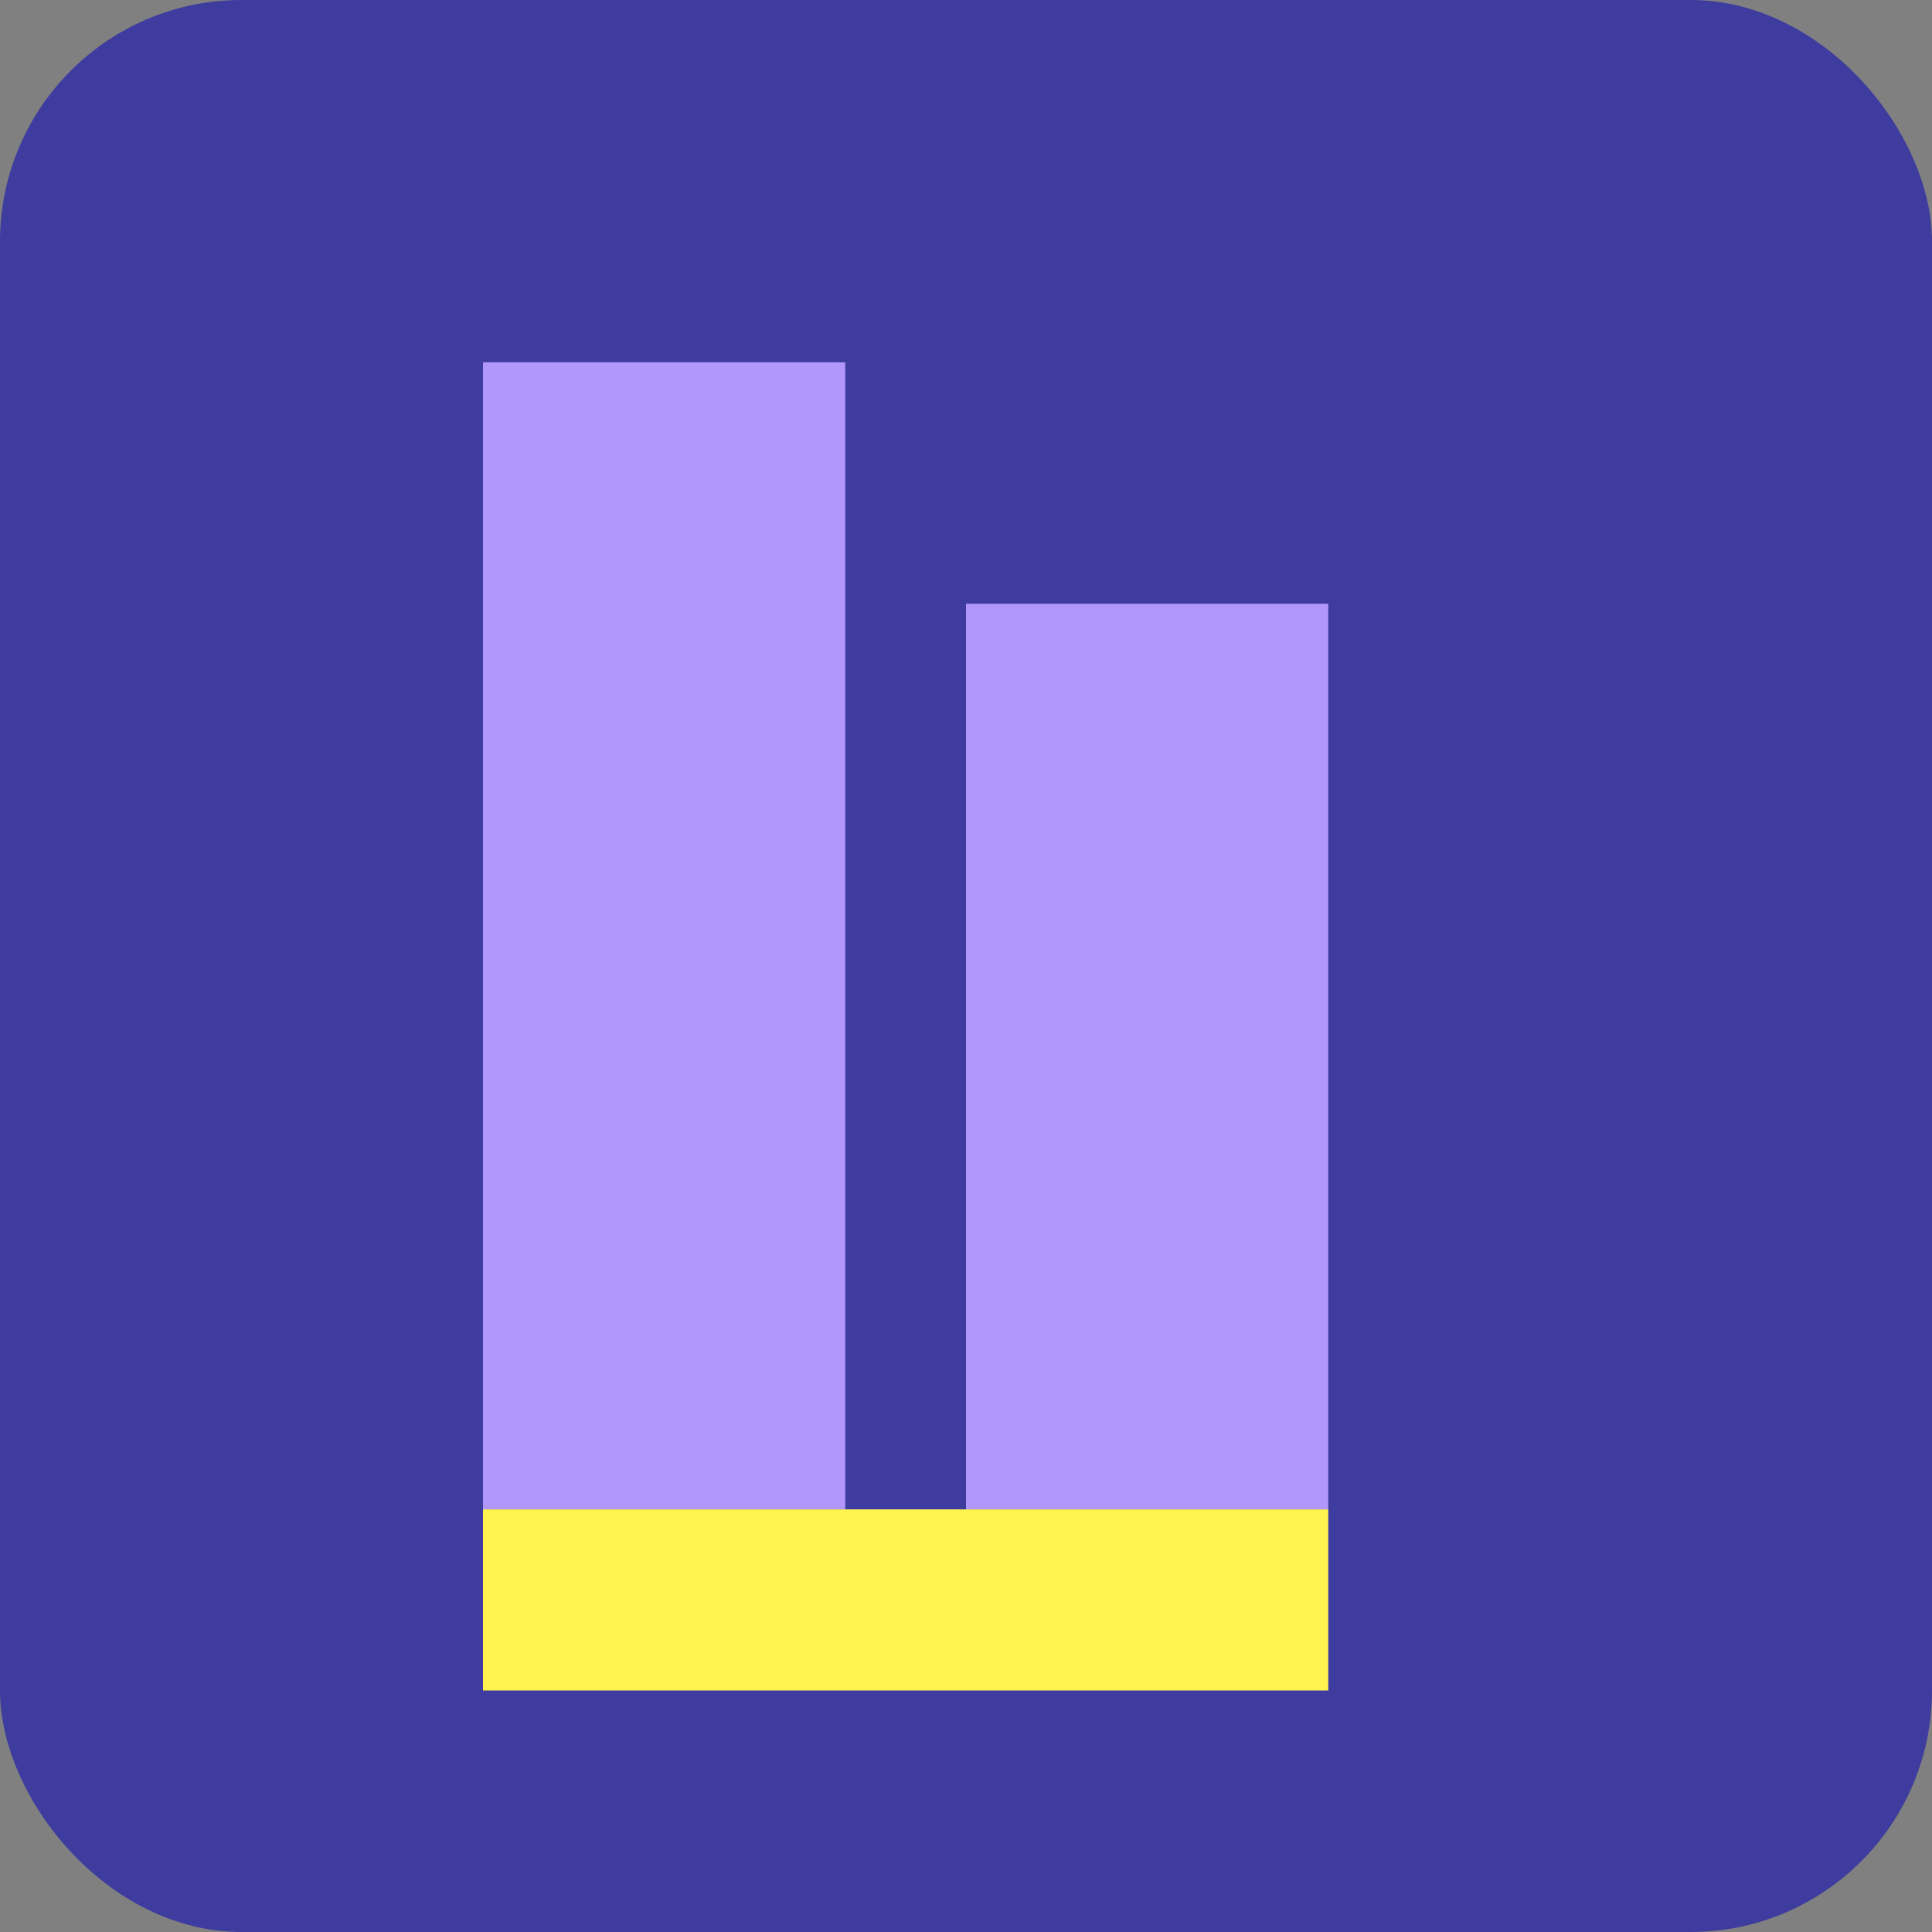 <svg xmlns="http://www.w3.org/2000/svg" width="32" height="32" viewBox="0 0 32 32">
  <rect x="0" y="0" width="32" height="32" fill="#808080" stroke="none"/>
  <!-- Background -->
  <rect width="32" height="32" rx="4" fill="#3E3C9E"/>
  
  <!-- Graphical elements -->
  <g fill="#B197FC">
    <path d="M8,6 L14,6 L14,25 L8,25 Z" />
    <path d="M16,10 L22,10 L22,25 L16,25 Z" />
  </g>
  
  <!-- Accent element -->
  <path d="M8,25 L22,25 L22,28 L8,28 Z" fill="#FFF44F" />
</svg> 